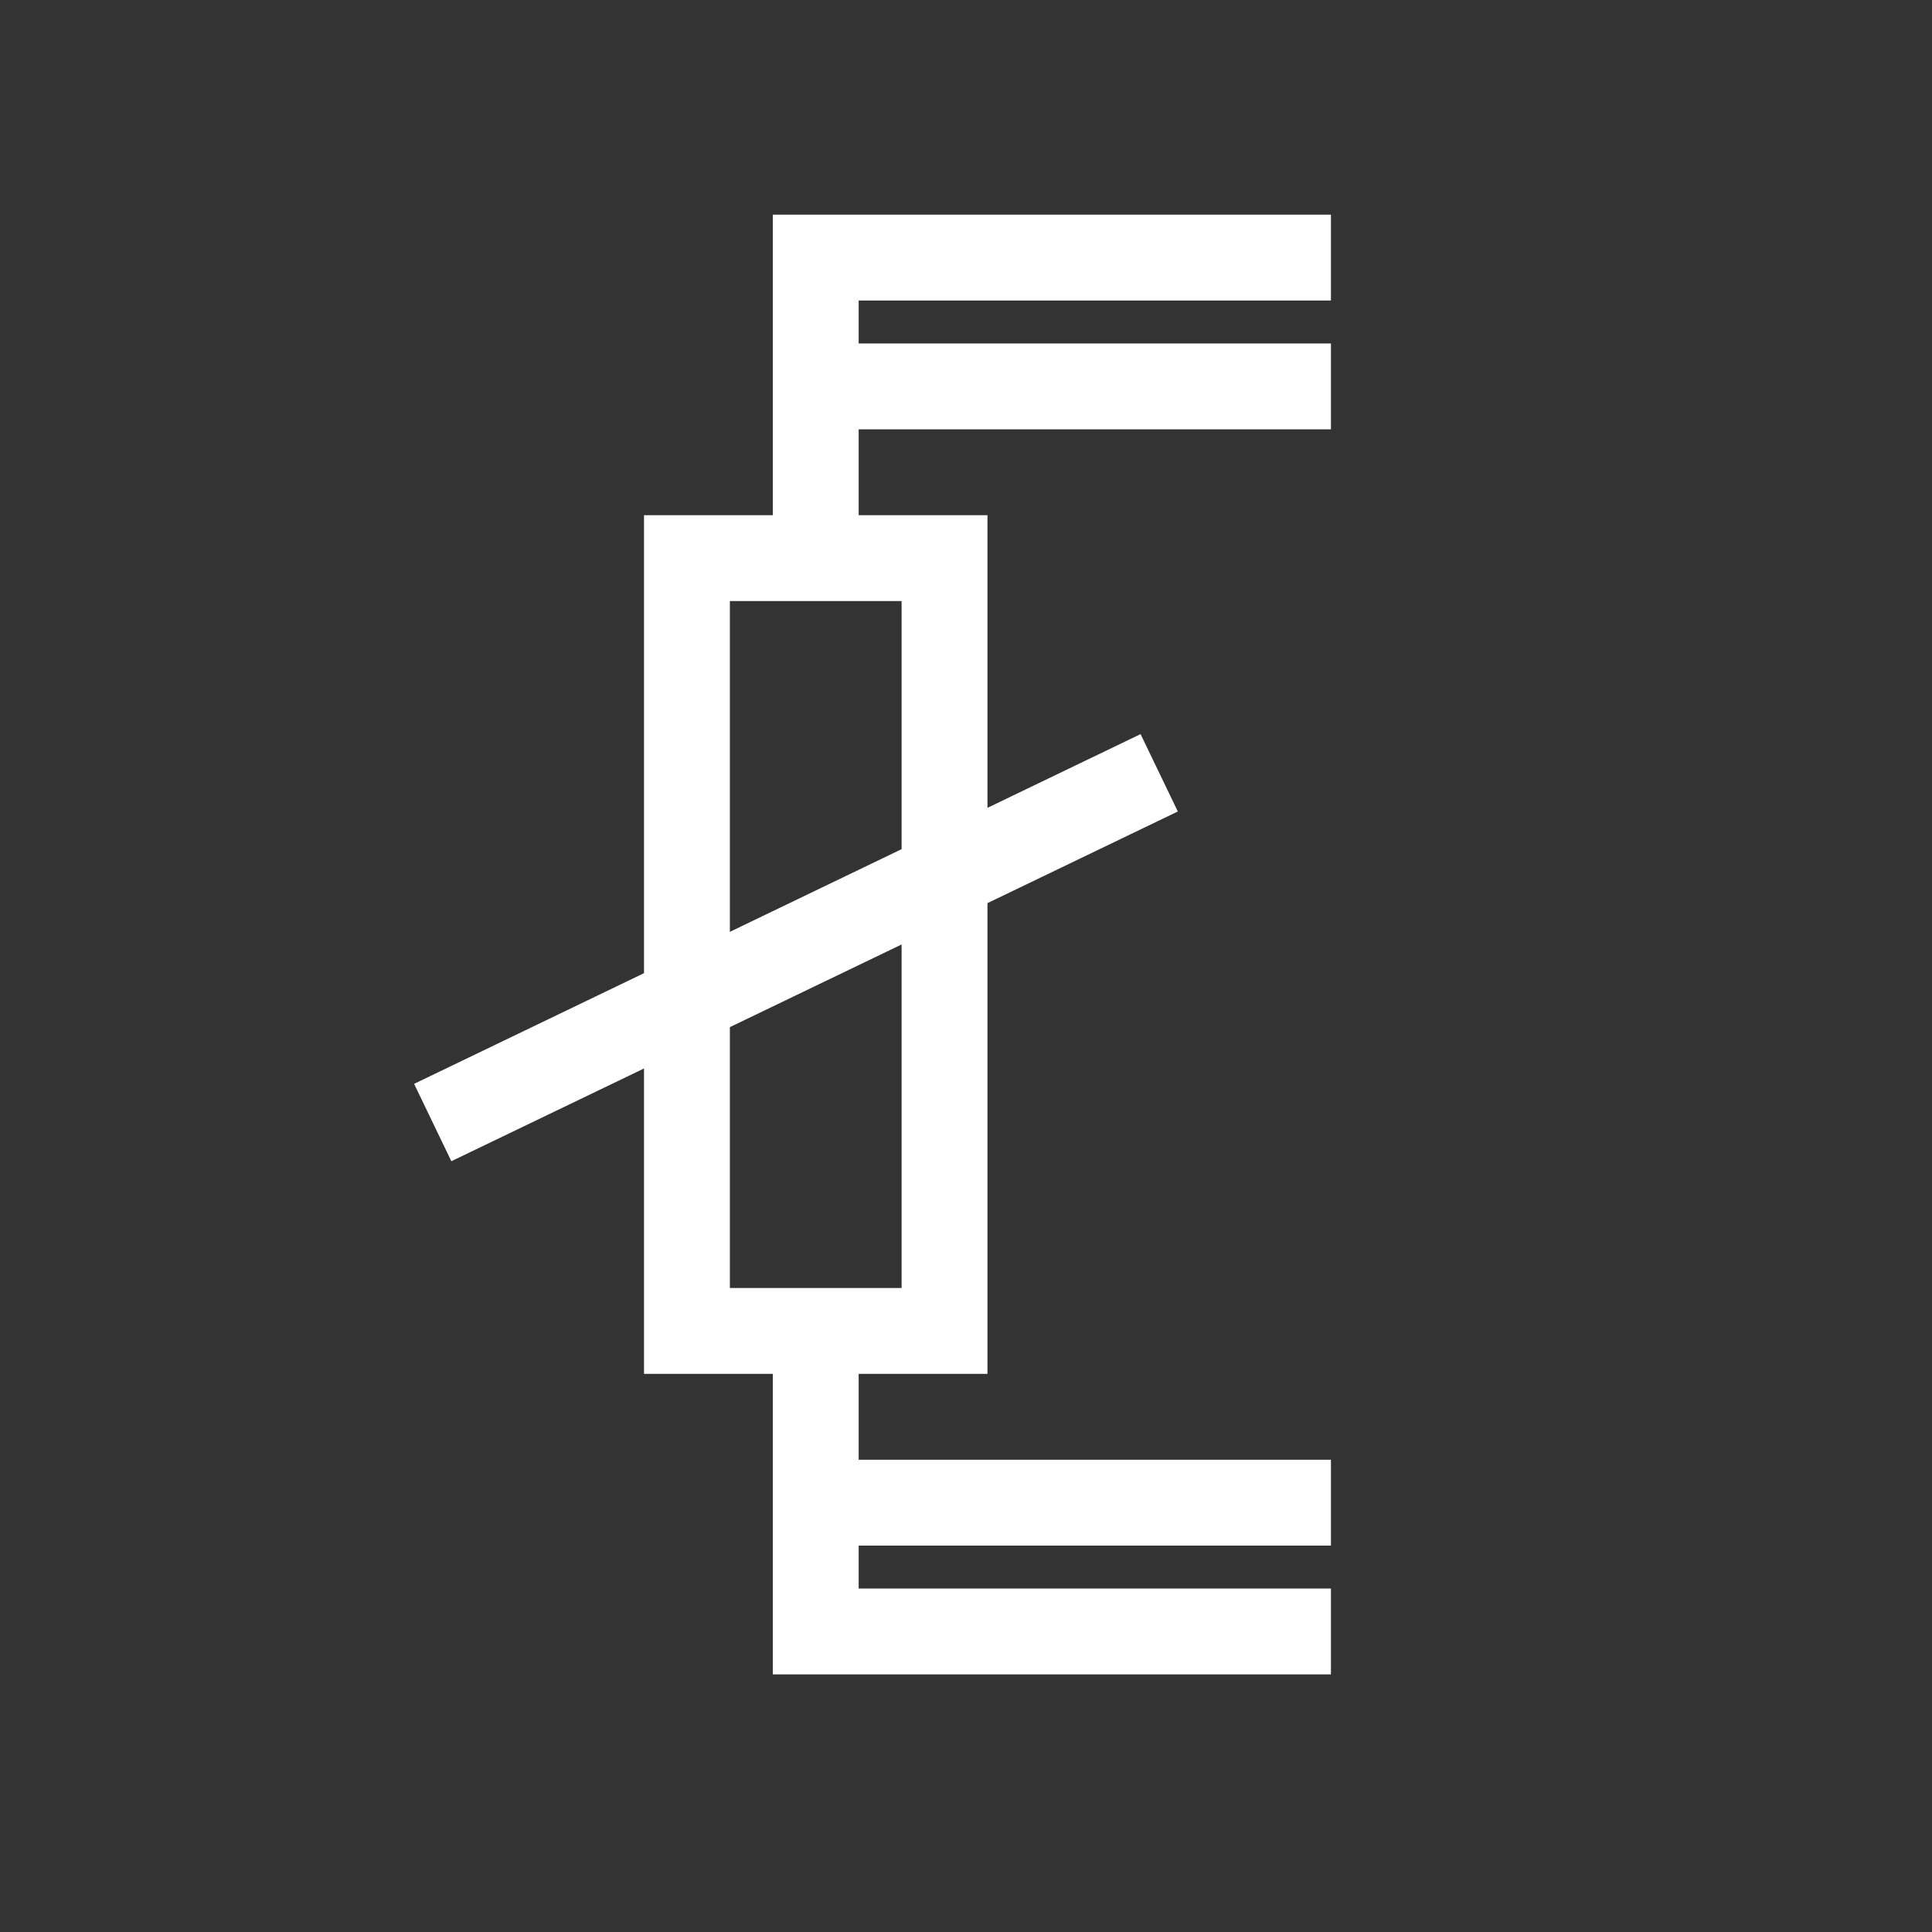 <?xml version="1.0" encoding="utf-8"?>
<!-- Generator: Adobe Illustrator 16.0.4, SVG Export Plug-In . SVG Version: 6.00 Build 0)  -->
<!DOCTYPE svg PUBLIC "-//W3C//DTD SVG 1.1//EN" "http://www.w3.org/Graphics/SVG/1.1/DTD/svg11.dtd">
<svg version="1.1" xmlns="http://www.w3.org/2000/svg" xmlns:xlink="http://www.w3.org/1999/xlink" x="0px" y="0px" width="45px"
	 height="45px" viewBox="0 0 45 45" enable-background="new 0 0 45 45" xml:space="preserve">
<rect x="0" y="0" width="45" height="45" fill="#333333" stroke="none"/>
<g id="inaktive_190_x5F_190_x5F_190" display="none">
	<g display="inline">
		<rect fill="#BEBEBE" width="45" height="45"/>
	</g>
</g>
<g id="Industries_160_x5F_160_x5F_175" display="none">
	<g display="inline">
		<rect fill="#A0A0AF" width="45" height="45"/>
	</g>
</g>
<g id="Auto_227_x5F_150_x5F_55" display="none">
	<g display="inline">
		<rect fill="#9E3A46" width="45" height="45"/>
	</g>
</g>
<g id="Energy_227_x5F_150_x5F_55" display="none">
	<g display="inline">
		<rect fill="#E39637" width="45" height="45"/>
	</g>
</g>
<g id="Building_85_x5F_85_x5F_75" display="none">
	<g display="inline">
		<rect fill="#55554B" width="45" height="45"/>
	</g>
</g>
<g id="Aerospace_50_x5F_70_x5F_120" display="none">
	<g display="inline">
		<rect fill="#324678" width="45" height="45"/>
	</g>
</g>
<g id="GI_Orange_R_x3D_240_G_x3D_125_B_x3D_0" display="none">
	<g display="inline">
		<rect fill="#F07D00" width="45" height="45"/>
	</g>
</g>
<g id="GI_Blau_48_x5F_86_x5F_168" display="none">
	<g display="inline">
		<rect fill="#3056A8" width="45" height="45"/>
	</g>
</g>
<g id="HL">
</g>
<g id="white_Vektor">
	<polyline fill="none" stroke="#FFFFFF" stroke-width="2" stroke-miterlimit="10" points="19,13 19,6 31,6 	"/>
	<polyline fill="none" stroke="#FFFFFF" stroke-width="2" stroke-miterlimit="10" points="19,31 19,38 31,38 	"/>
	<line fill="none" stroke="#FFFFFF" stroke-width="2" stroke-miterlimit="10" x1="19" y1="9" x2="31" y2="9"/>
	<line fill="none" stroke="#FFFFFF" stroke-width="2" stroke-miterlimit="10" x1="19" y1="35" x2="31" y2="35"/>
	<line fill="none" stroke="#FFFFFF" stroke-width="2" stroke-miterlimit="10" x1="10.079" y1="26.146" x2="27" y2="18"/>
	<rect x="16" y="13" fill="none" stroke="#FFFFFF" stroke-width="2" stroke-miterlimit="10" width="6" height="18"/>
</g>
<g id="text_UF" display="none">
</g>
</svg>
